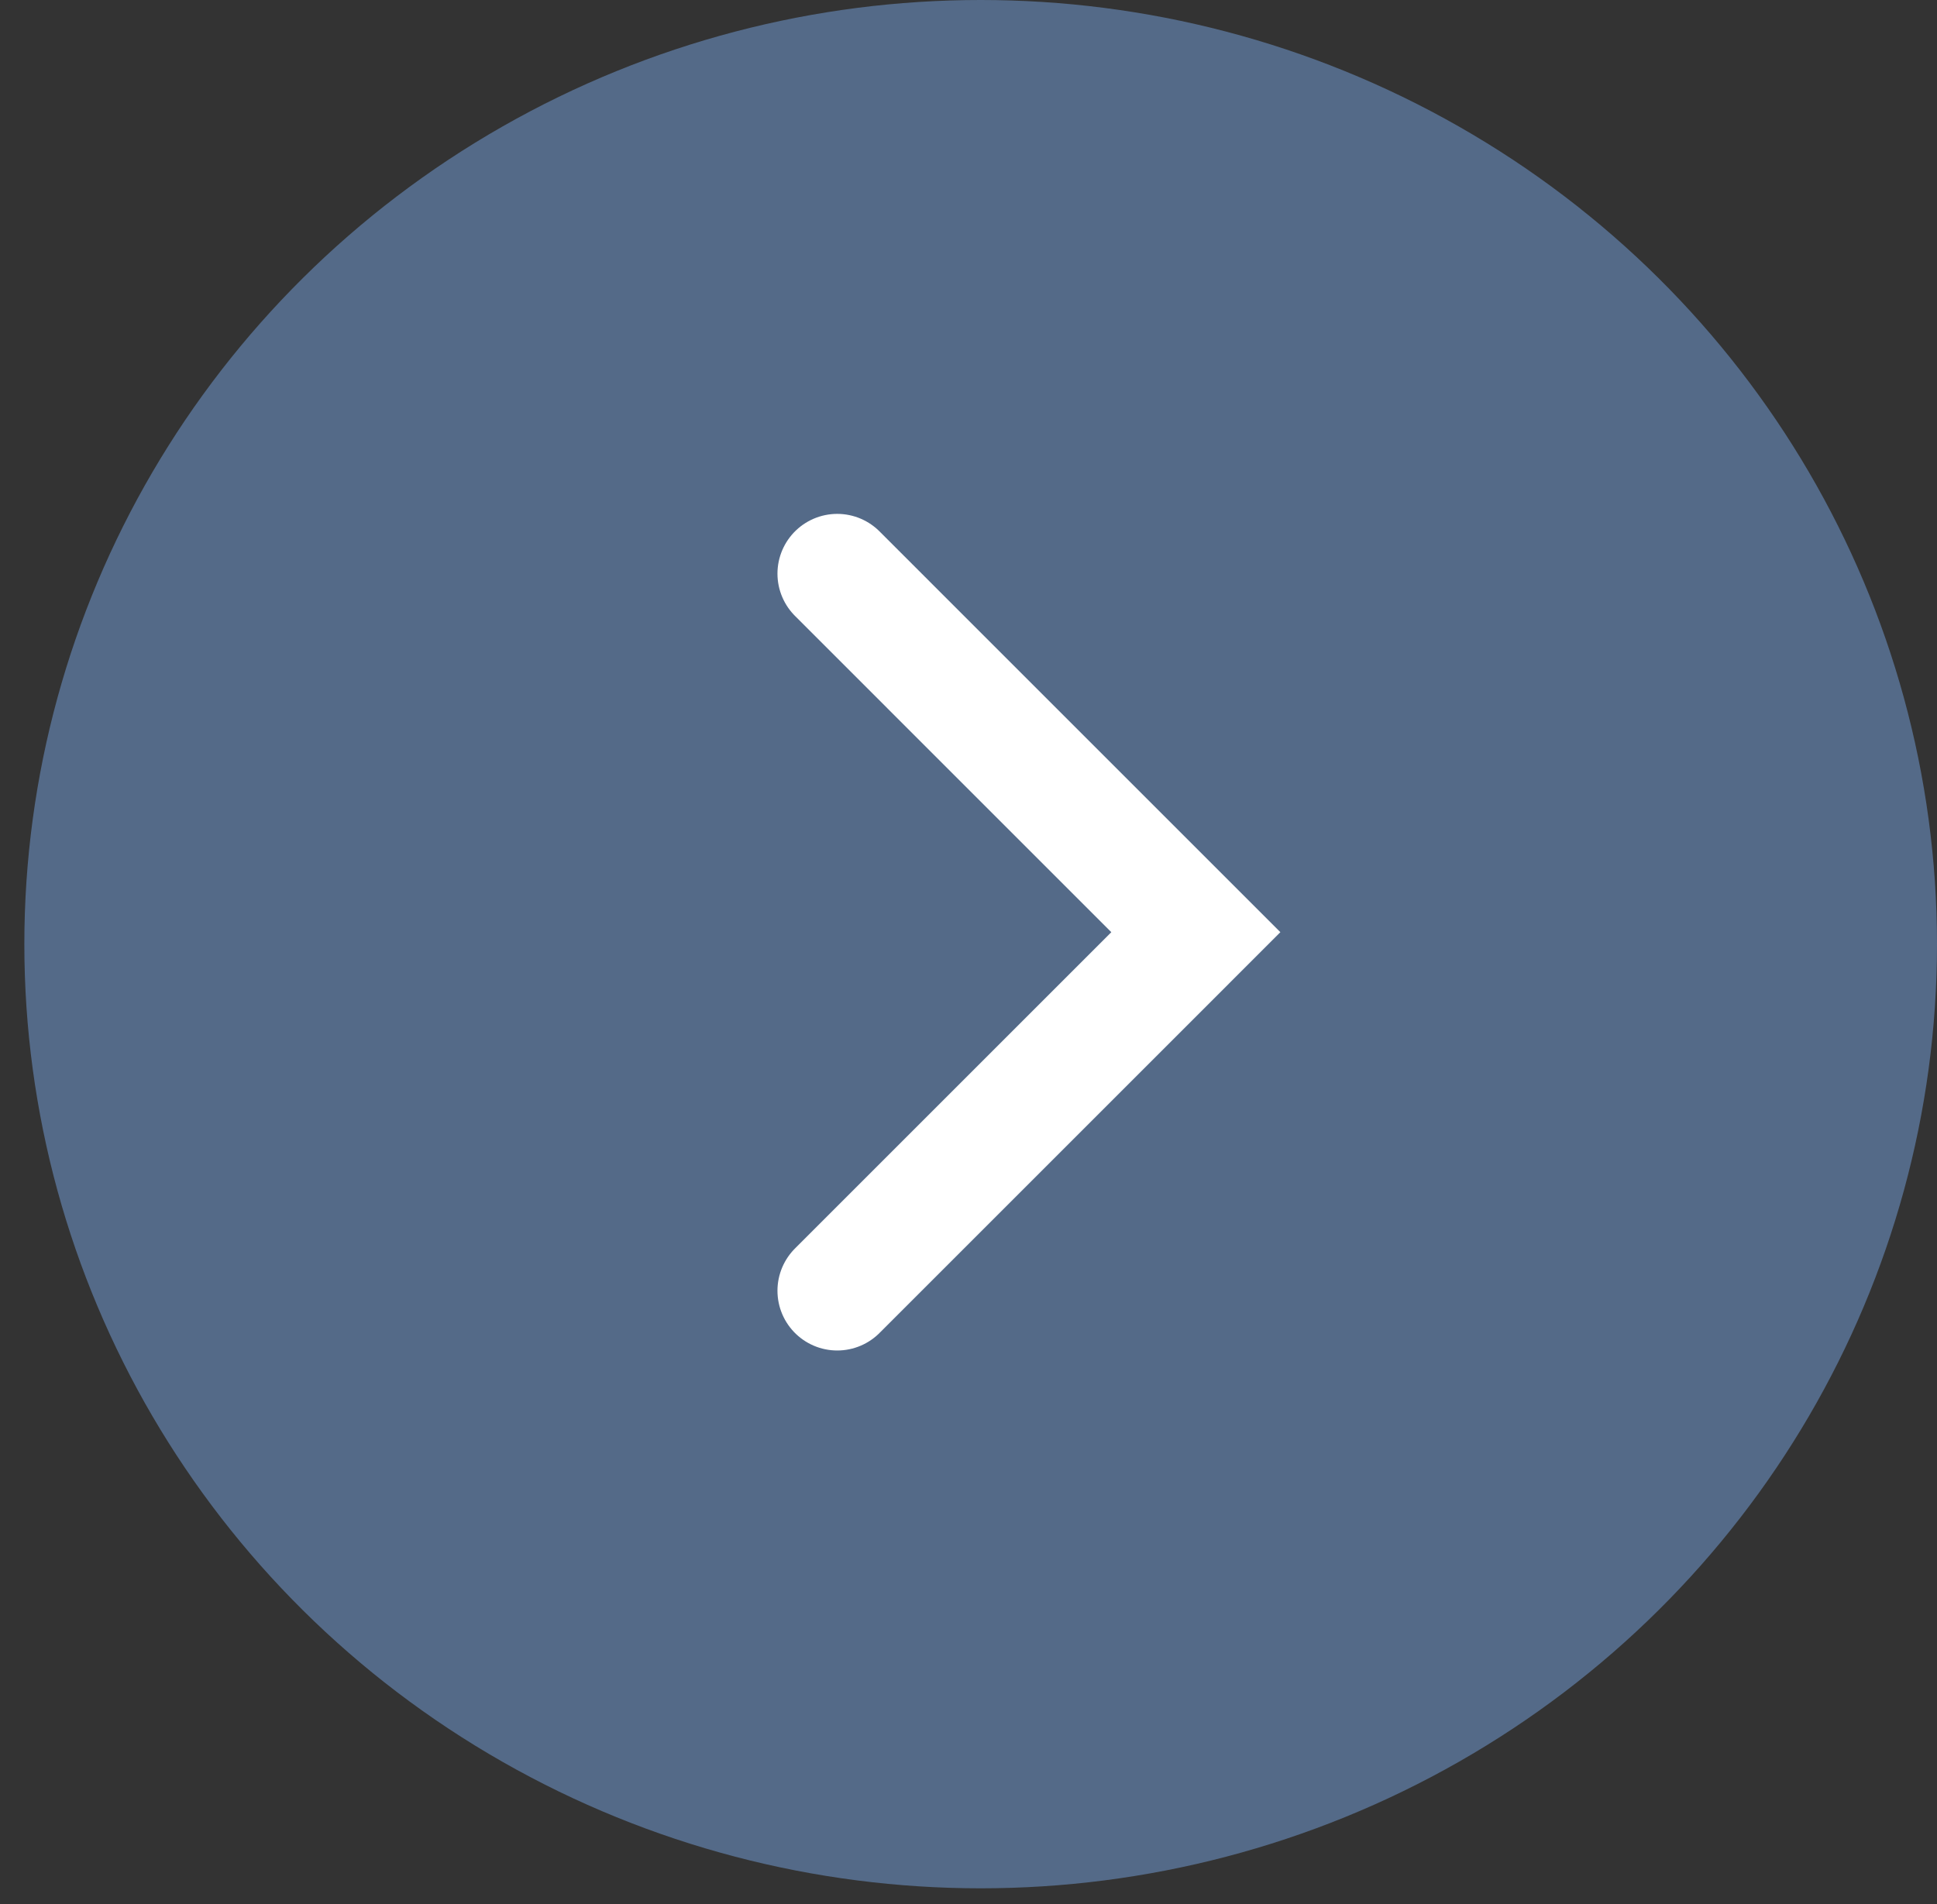 <svg width="60" height="59" viewBox="0 0 60 59" fill="none" xmlns="http://www.w3.org/2000/svg">
<rect x="0" y="0" width="60" height="59" fill="#333333" stroke="none"/>
<ellipse cx="30.377" cy="29.253" rx="29.623" ry="29.253" fill="#546A88"/>
<path d="M25.934 17.773L37.042 28.882L25.934 39.991" stroke="white" stroke-width="3.703" stroke-linecap="round"/>
</svg>
